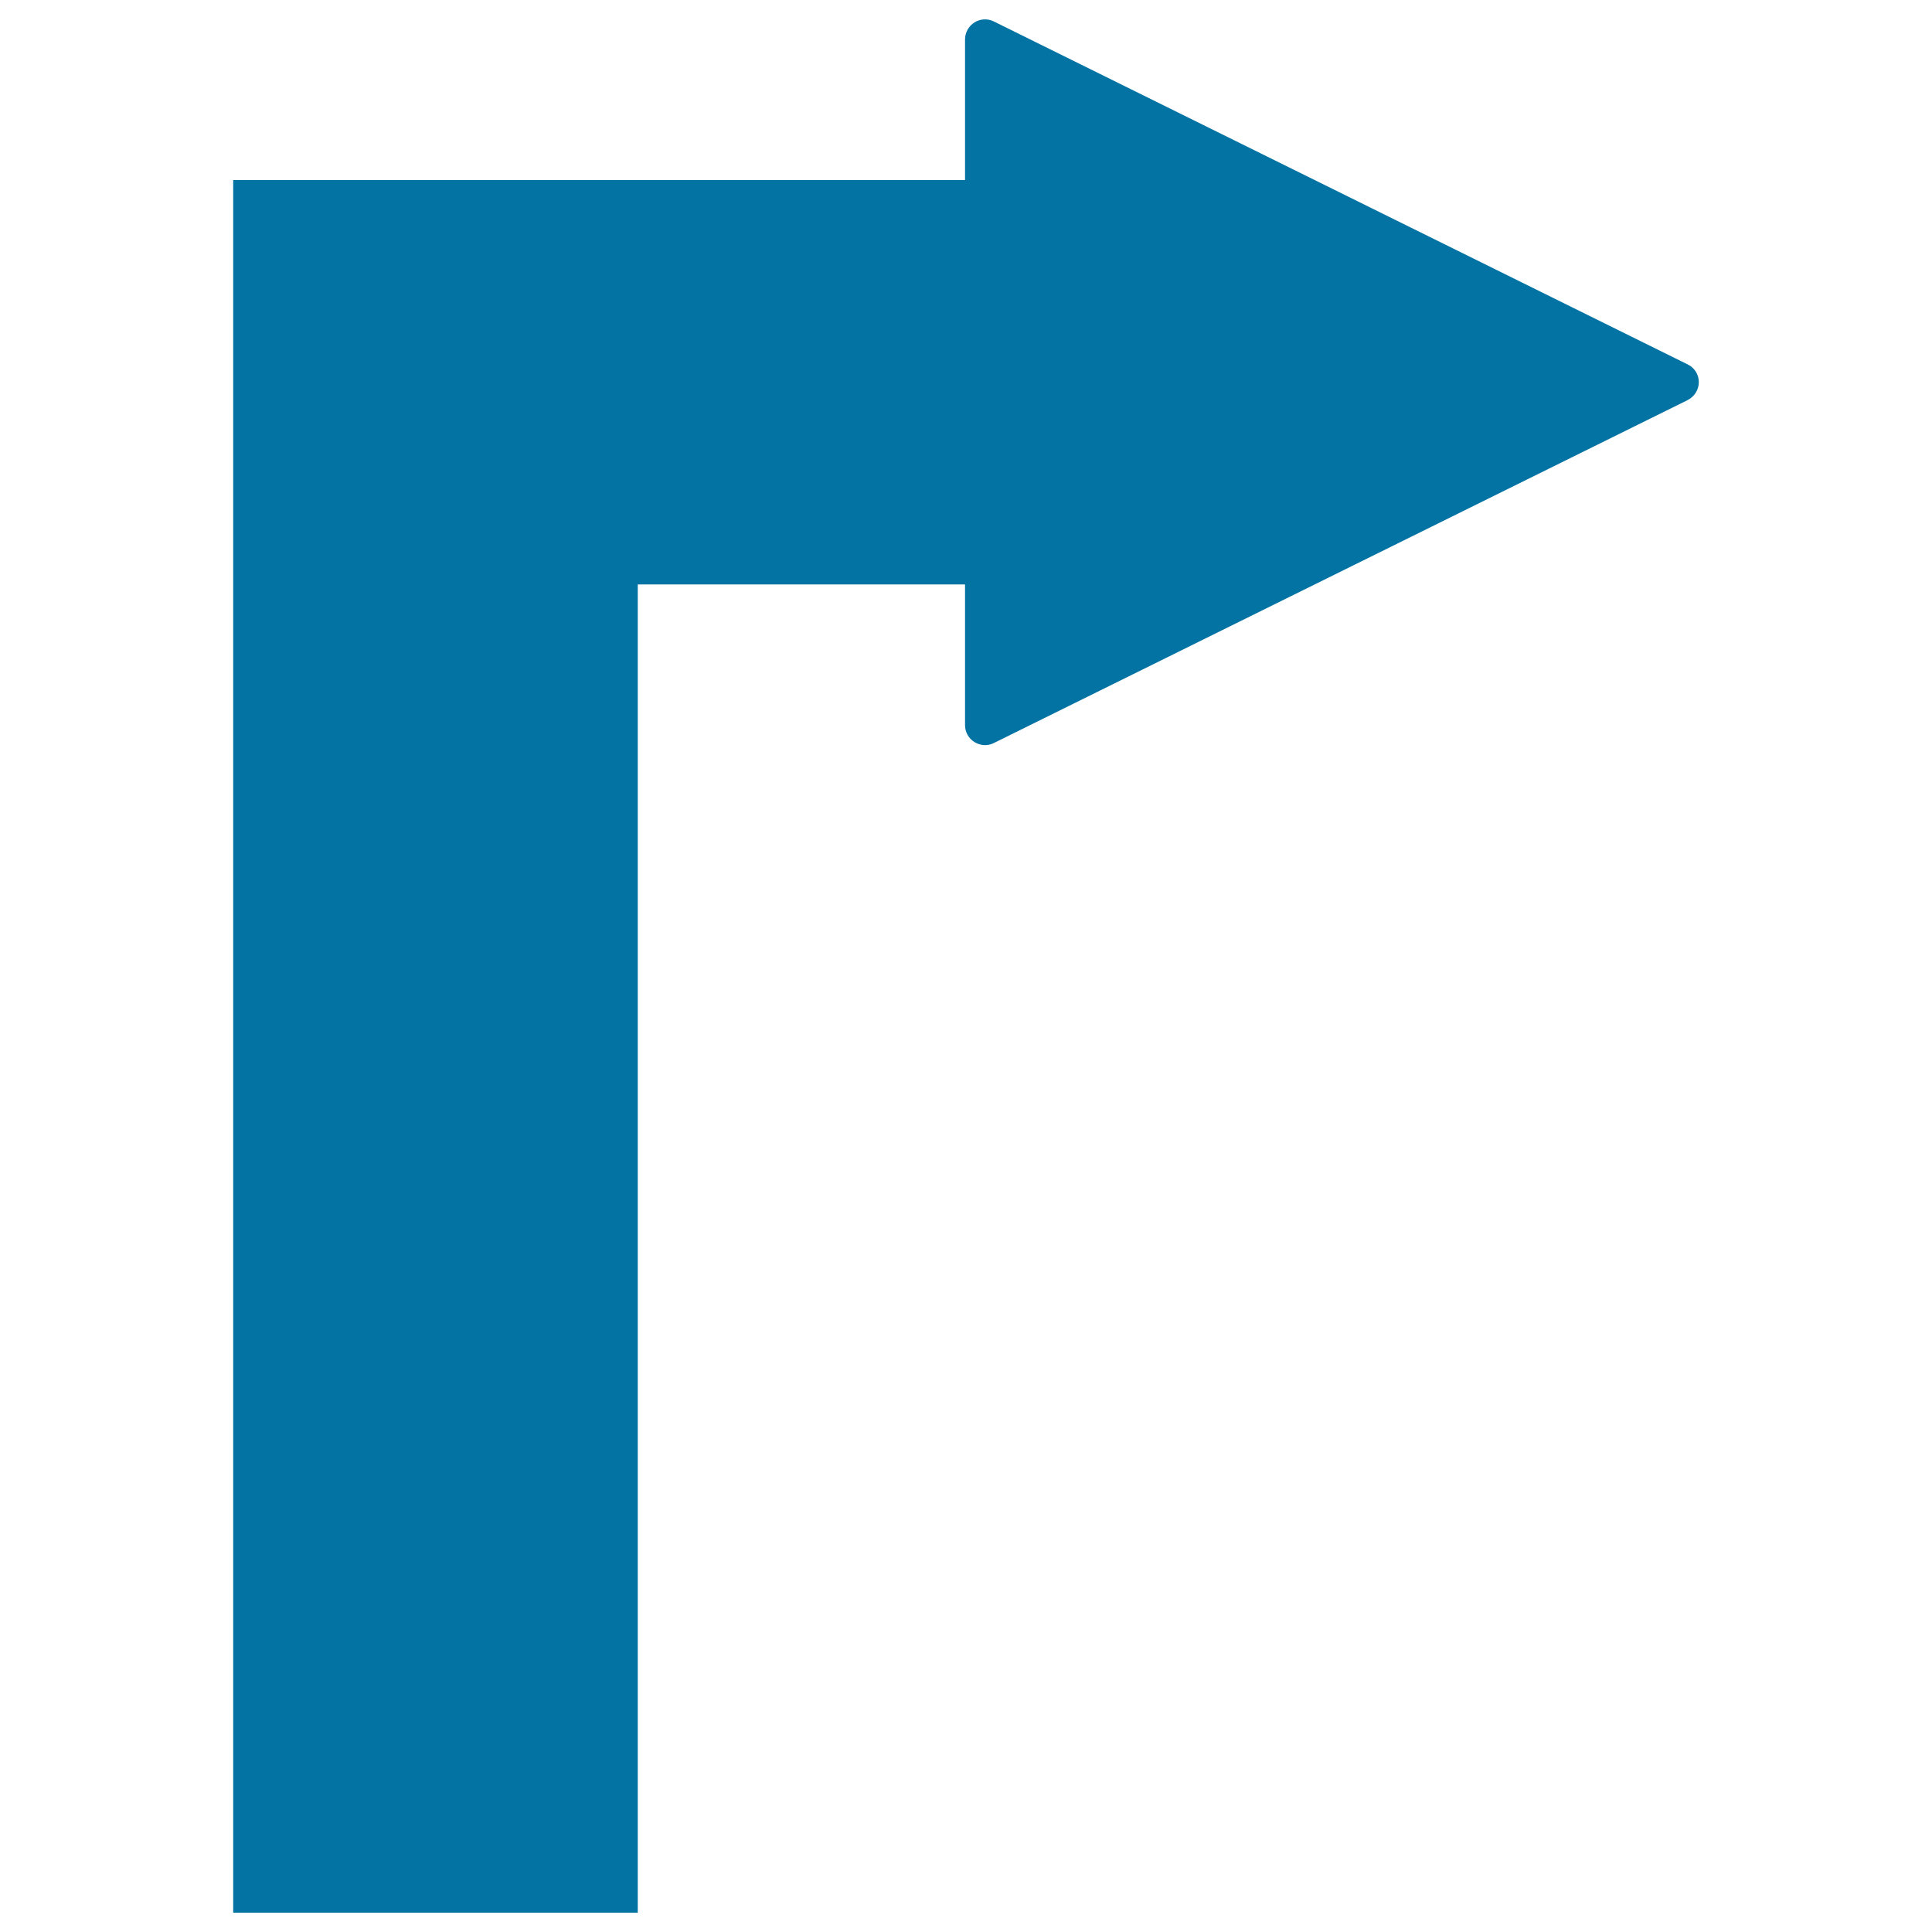 <svg xmlns="http://www.w3.org/2000/svg" viewBox="0 0 1000 1000" style="fill:#0273a2">
<title>Right Arrow SVG icon</title>
<path id="XMLID_26_" d="M873.5,188.6L514.4,11.1c-3.2-1.6-7-1.4-10,0.5c-3,1.9-4.9,5.2-4.9,8.8v72.8H120.7V990h209.4V302.5h169.4v72.8c0,3.6,1.8,6.9,4.9,8.8c3.1,1.9,6.8,2.1,10,0.5l359.1-177.5c3.5-1.8,5.8-5.3,5.8-9.3C879.3,193.9,877.1,190.3,873.5,188.6z"/>
</svg>